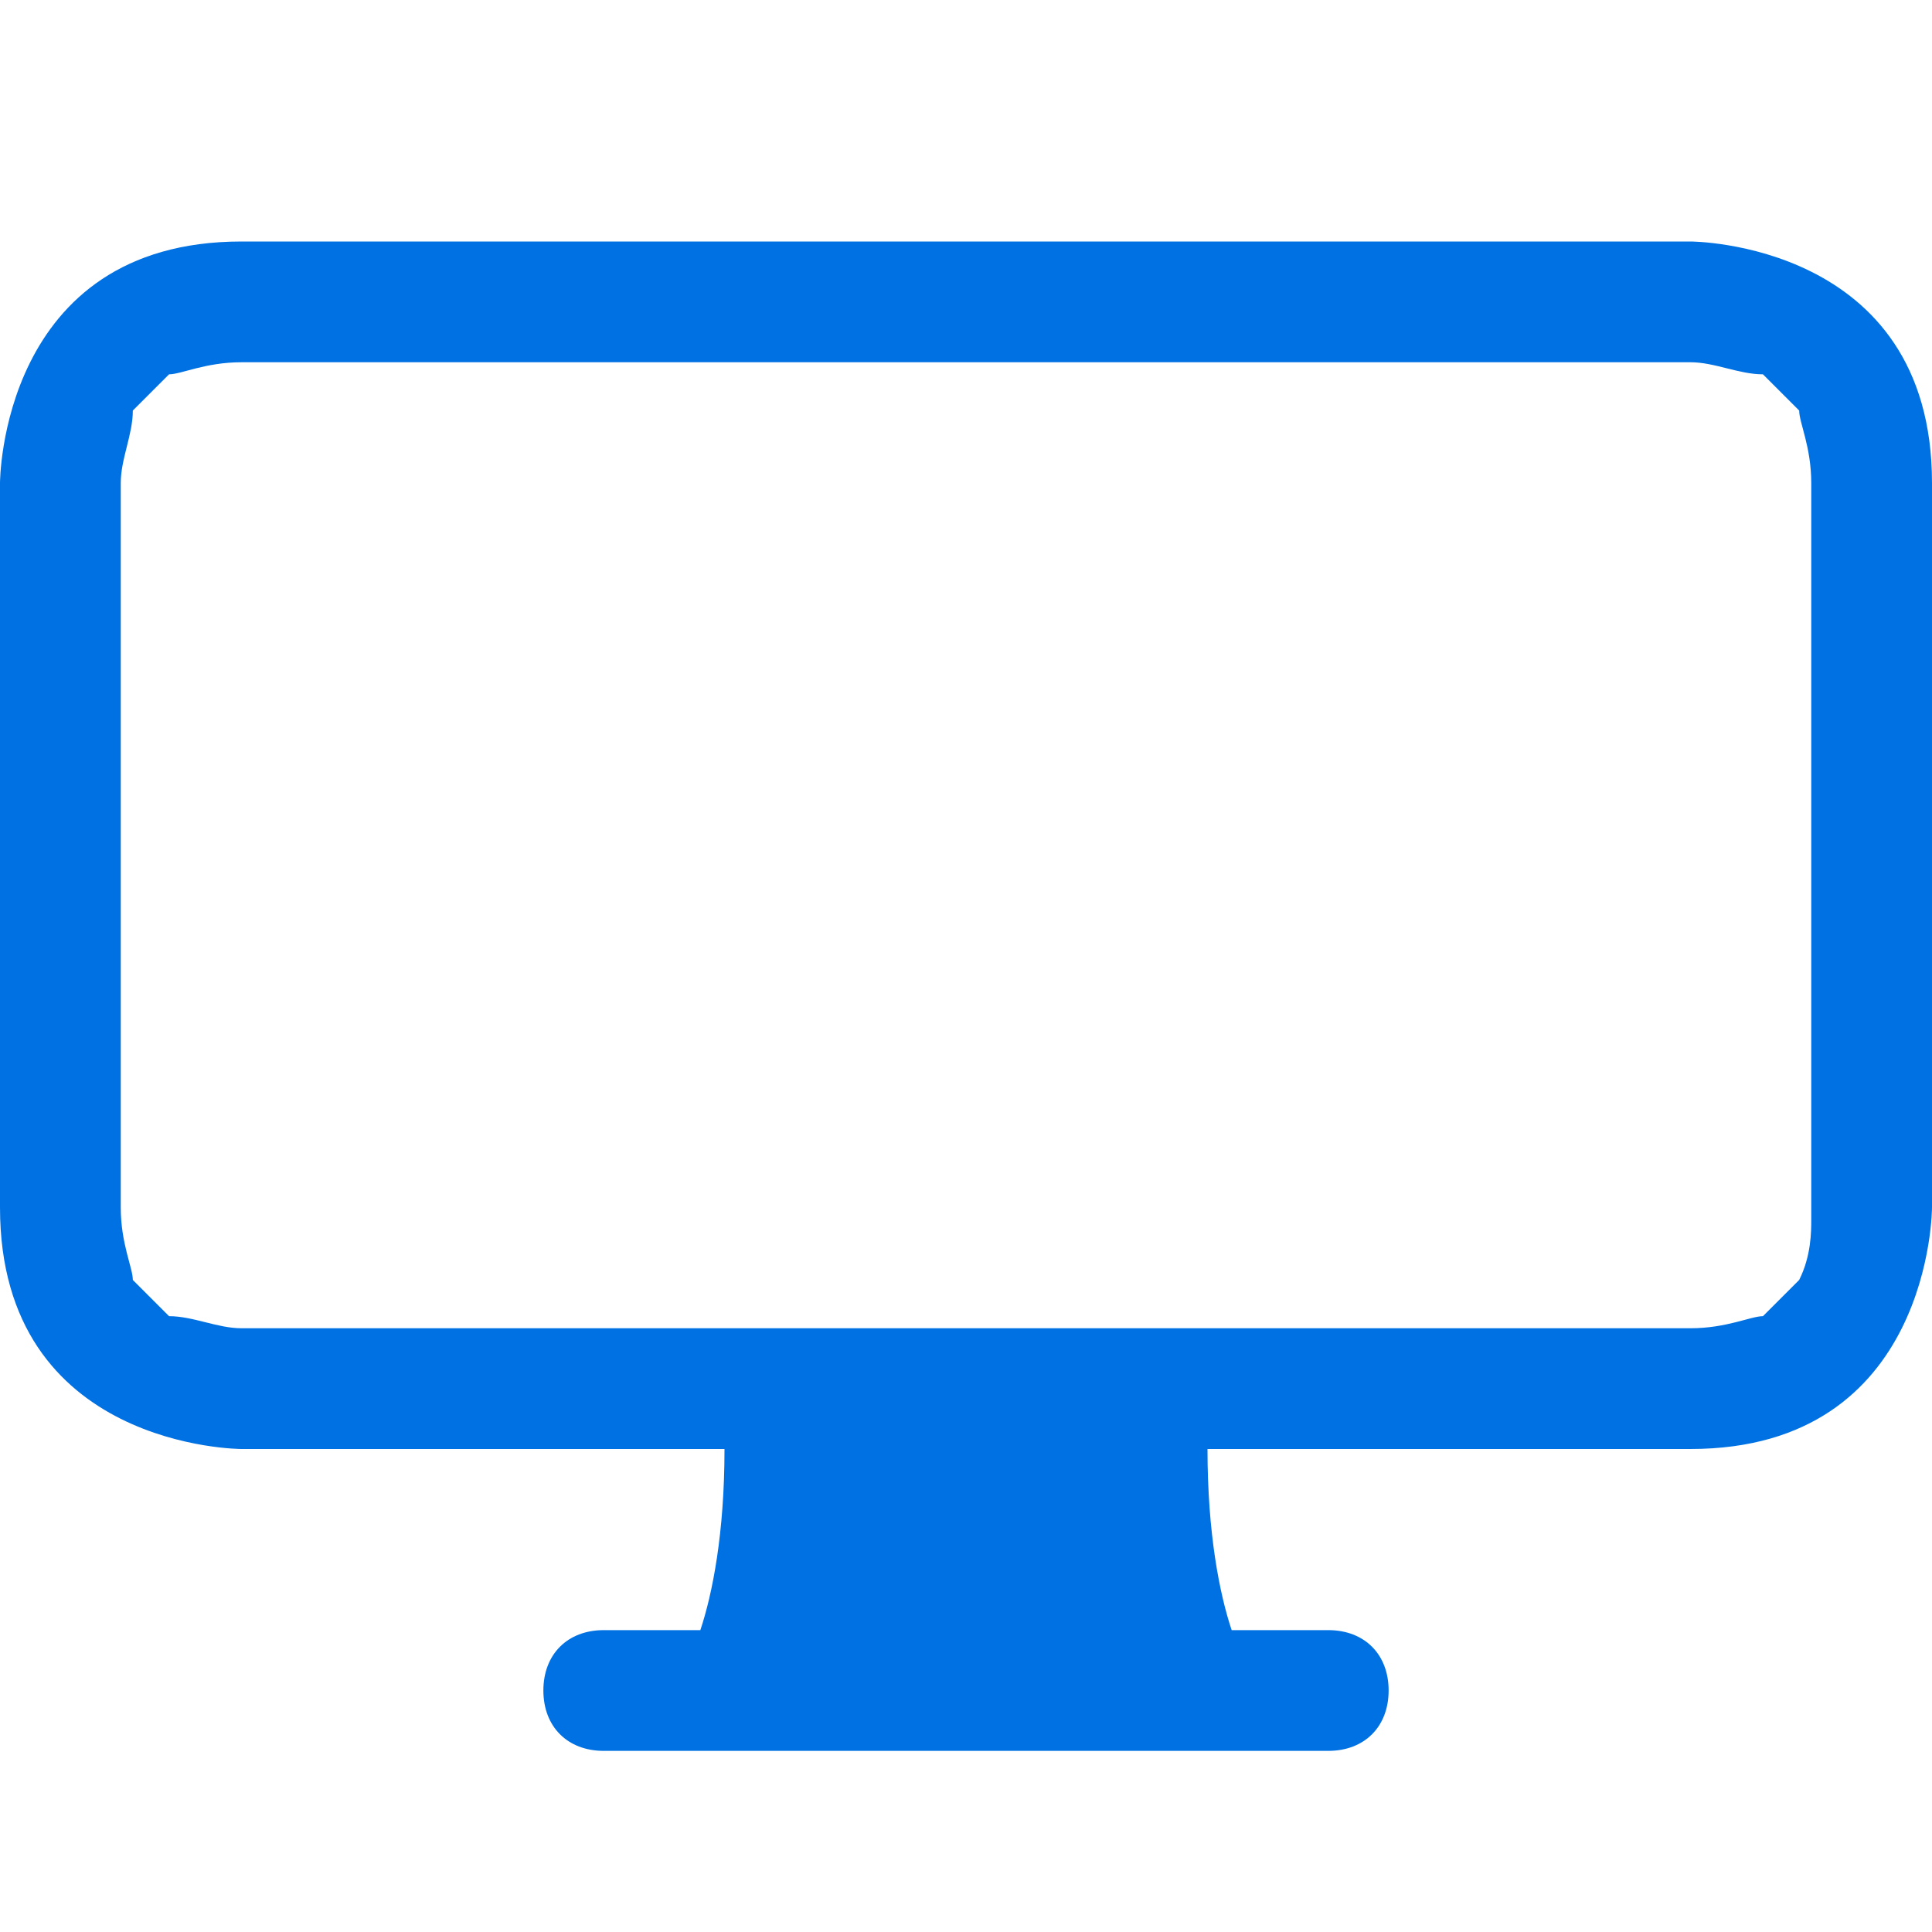 <?xml version="1.0" encoding="utf-8"?>
<!-- Generator: Adobe Illustrator 24.0.2, SVG Export Plug-In . SVG Version: 6.00 Build 0)  -->
<svg version="1.1" id="Layer_1" xmlns="http://www.w3.org/2000/svg" xmlns:xlink="http://www.w3.org/1999/xlink" x="0px" y="0px"
	 viewBox="0 0 16 16" style="enable-background:new 0 0 16 16;" xml:space="preserve">
<style type="text/css">
	.st0{fill:#0071E3;}
</style>
<path class="st0" d="M0,4c0,0,0-2,2-2h12c0,0,2,0,2,2v6c0,0,0,2-2,2h-4c0,0.7,0.1,1.2,0.2,1.5H11c0.3,0,0.5,0.2,0.5,0.5
	s-0.2,0.5-0.5,0.5H5c-0.3,0-0.5-0.2-0.5-0.5s0.2-0.5,0.5-0.5h0.8C5.9,13.2,6,12.7,6,12H2c0,0-2,0-2-2V4z M1.4,3.1
	C1.3,3.2,1.2,3.3,1.1,3.4C1.1,3.6,1,3.8,1,4v6c0,0.3,0.1,0.5,0.1,0.6c0.1,0.1,0.2,0.2,0.3,0.3C1.6,10.9,1.8,11,2,11l0,0h12
	c0.3,0,0.5-0.1,0.6-0.1c0.1-0.1,0.2-0.2,0.3-0.3c0.1-0.2,0.1-0.4,0.1-0.5l0,0V4c0-0.3-0.1-0.5-0.1-0.6c-0.1-0.1-0.2-0.2-0.3-0.3
	C14.4,3.1,14.2,3,14,3H2C1.7,3,1.5,3.1,1.4,3.1z"/>
</svg>
